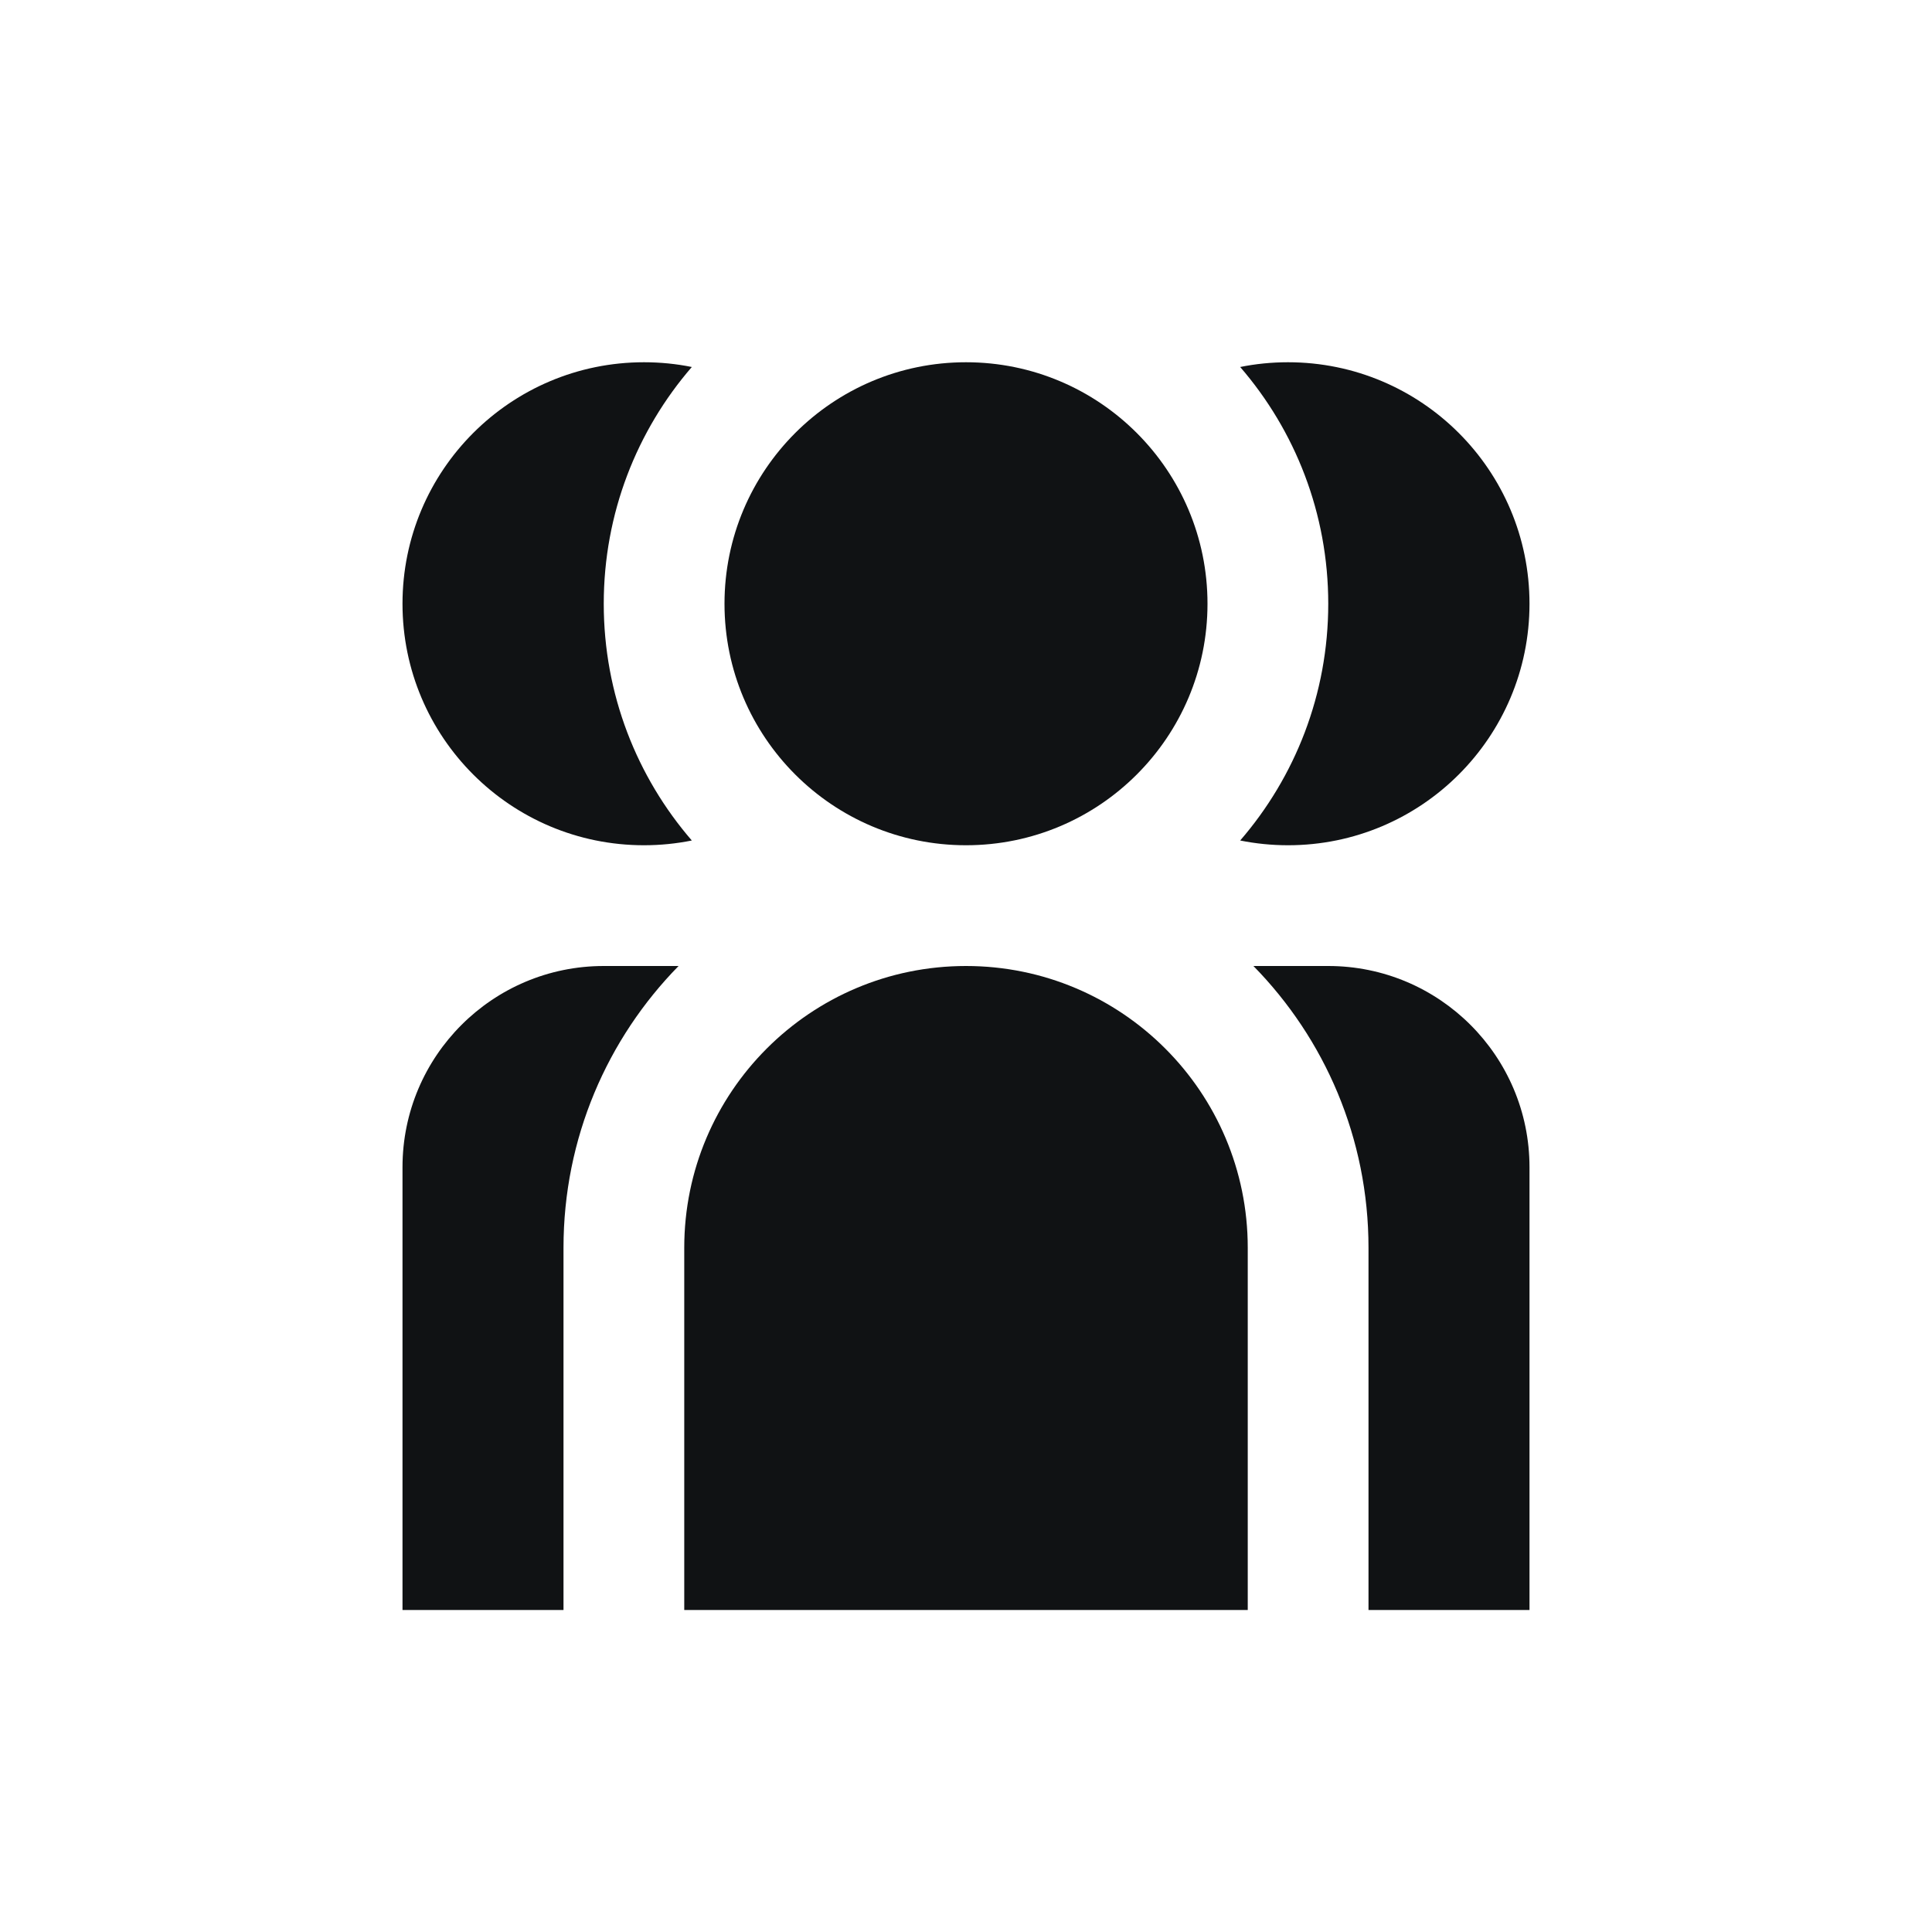 <svg width="48" height="48" viewBox="0 0 48 48" fill="none" xmlns="http://www.w3.org/2000/svg">
<g clip-path="url(#clip0_8617_139235)">
<path d="M17 31C17 27.134 20.134 24 24 24C27.866 24 31 27.134 31 31V40H17V31Z" fill="#101214"/>
<path d="M30 15C30 18.314 27.314 21 24 21C20.686 21 18 18.314 18 15C18 11.686 20.686 9 24 9C27.314 9 30 11.686 30 15Z" fill="#101214"/>
<path d="M30.812 20.882C31.196 20.959 31.593 21 32 21C35.314 21 38 18.314 38 15C38 11.686 35.314 9 32 9C31.593 9 31.196 9.04 30.812 9.118C32.175 10.695 33 12.751 33 15C33 17.249 32.175 19.305 30.812 20.882Z" fill="#101214"/>
<path d="M17.188 9.118C15.825 10.695 15 12.751 15 15C15 17.249 15.825 19.305 17.188 20.882C16.804 20.959 16.407 21 16 21C12.686 21 10 18.314 10 15C10 11.686 12.686 9 16 9C16.407 9 16.804 9.04 17.188 9.118Z" fill="#101214"/>
<path d="M16.859 24C15.09 25.804 14 28.274 14 31V40H10V29C10 26.239 12.239 24 15 24H16.859Z" fill="#101214"/>
<path d="M34 40V31C34 28.274 32.91 25.804 31.141 24H33C35.761 24 38 26.239 38 29V40H34Z" fill="#101214"/>
</g>
<defs>
<clipPath id="clip0_8617_139235">
<rect width="48" height="48" fill="white"/>
</clipPath>
</defs>
</svg>
